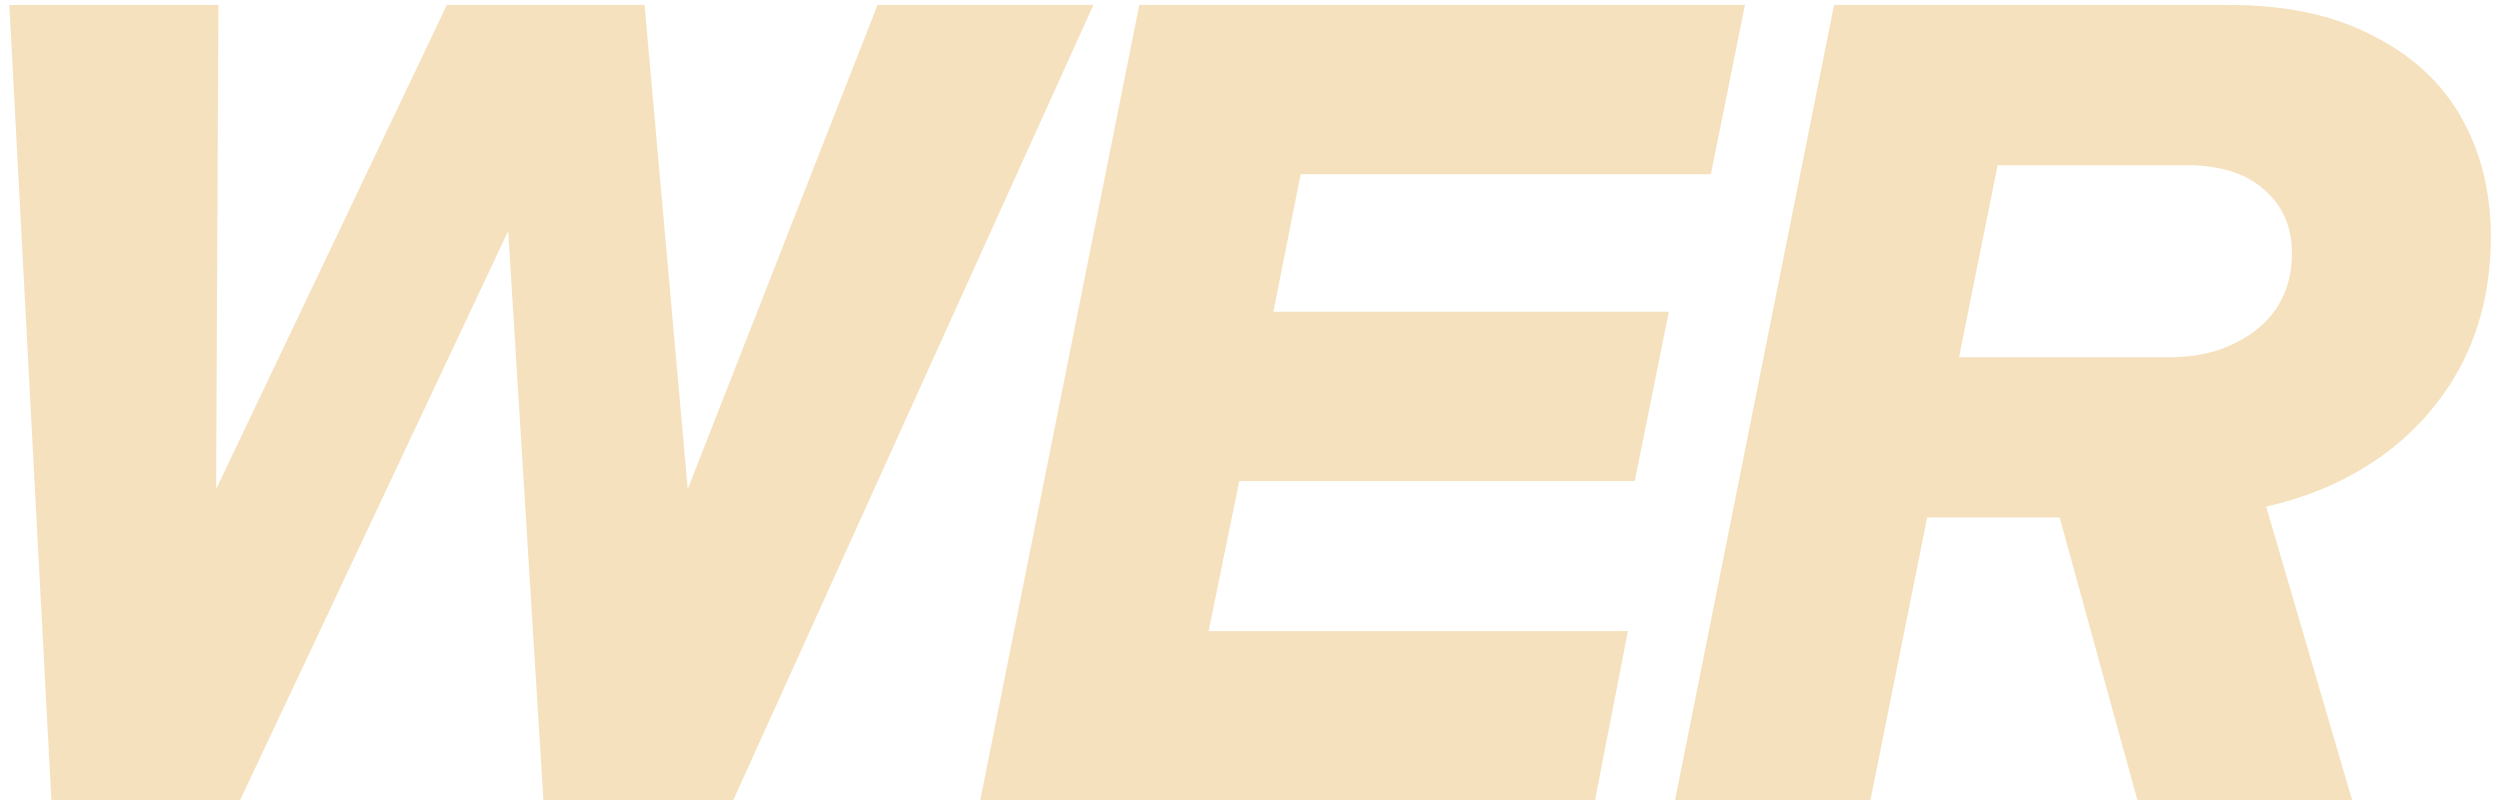 <svg width="253" height="81" viewBox="0 0 253 81" fill="none" xmlns="http://www.w3.org/2000/svg">
<g opacity="0.3">
<path d="M22.104 0.5L21.874 49.49L45.219 0.5H65.229L69.599 49.49L88.804 0.5H110.654L74.199 81H54.994L51.429 23.385L24.289 81H5.199L0.944 0.5H22.104Z" fill="#E09C26"/>
<path d="M115.297 0.5H176.592L173.142 17.635H131.627L128.867 31.55H168.887L165.437 48.685H125.417L122.312 63.865H164.747L161.412 81H99.197L115.297 0.5Z" fill="#E09C26"/>
<path d="M185.604 0.5H225.509C231.336 0.5 236.204 1.535 240.114 3.605C244.101 5.598 247.091 8.358 249.084 11.885C251.078 15.412 252.074 19.437 252.074 23.96C252.074 29.633 250.694 34.617 247.934 38.91C245.174 43.203 241.303 46.538 236.319 48.915C231.336 51.215 225.586 52.365 219.069 52.365H195.034L189.284 81H169.504L185.604 0.5ZM207.454 48.8H228.614L238.044 81H216.309L207.454 48.8ZM219.529 36.15C222.059 36.15 224.244 35.69 226.084 34.77C228.001 33.85 229.458 32.623 230.454 31.09C231.451 29.48 231.949 27.678 231.949 25.685C231.949 23.002 231.029 20.855 229.189 19.245C227.349 17.558 224.704 16.715 221.254 16.715H202.164L198.254 36.15H219.529Z" fill="#E09C26"/>
</g>
</svg>

